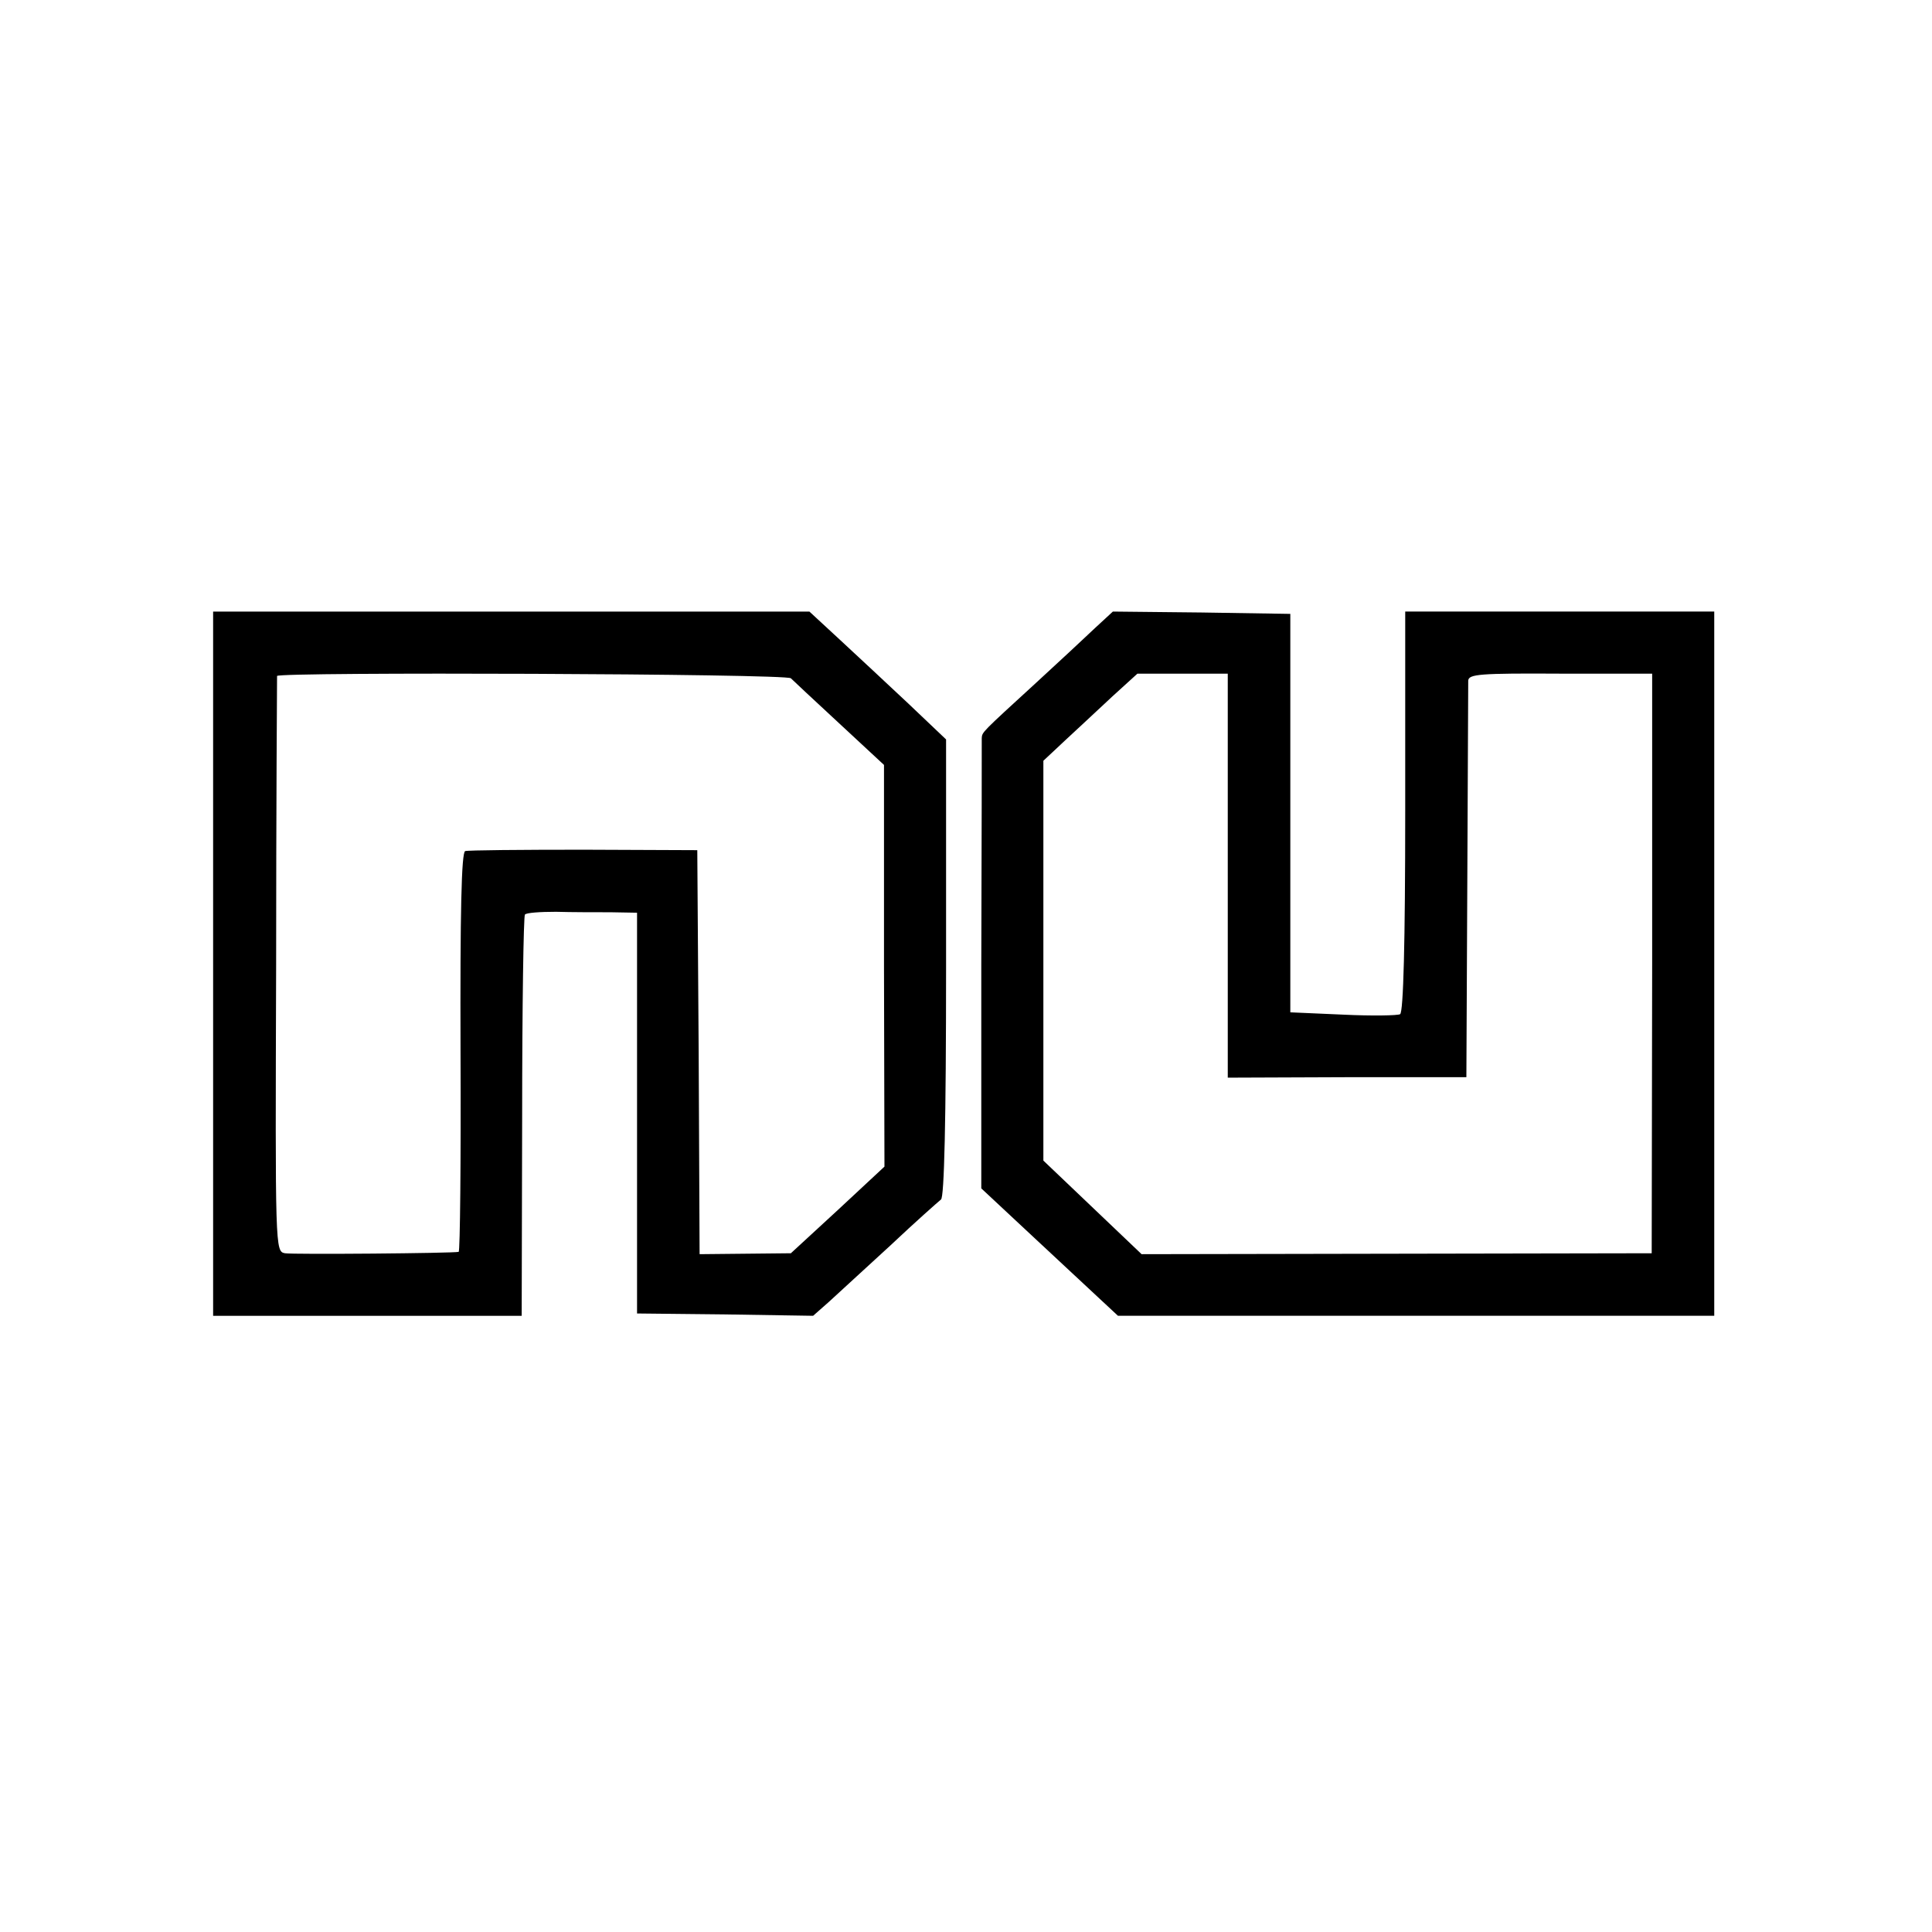<?xml version="1.0" standalone="no"?>
<!DOCTYPE svg PUBLIC "-//W3C//DTD SVG 20010904//EN"
 "http://www.w3.org/TR/2001/REC-SVG-20010904/DTD/svg10.dtd">
<svg version="1.0" xmlns="http://www.w3.org/2000/svg"
 width="417pt" height="417pt" viewBox="0 0 417 417"
 preserveAspectRatio="xMidYMid meet">
<g transform="translate(0,417) scale(0.1,-0.1)"
fill="#000000" stroke="none">
<path d="M460 2090 l0 -760 333 0 333 0 1 430 c0 237 3 433 6 436 3 4 33 6 67
6 33 -1 86 -1 118 -1 l57 -1 0 -433 0 -432 190 -2 190 -3 34 30 c19 17 78 72
133 122 54 51 104 95 109 99 7 4 11 168 11 500 l0 493 -81 77 c-45 42 -111
104 -148 138 l-66 61 -644 0 -643 0 0 -760z m1247 616 c4 -4 51 -48 104 -97
l97 -90 0 -434 1 -433 -101 -94 -101 -93 -98 -1 -99 -1 -2 436 -3 436 -245 1
c-135 0 -250 -1 -256 -3 -8 -3 -11 -131 -10 -433 1 -237 -1 -431 -4 -432 -12
-3 -357 -6 -375 -3 -21 4 -21 8 -19 622 0 340 2 620 2 624 3 9 1100 5 1109 -5z"/>
<path d="M2363 2814 c-21 -20 -78 -73 -127 -118 -118 -108 -116 -106 -117
-119 0 -7 0 -228 -1 -492 l0 -480 75 -70 c41 -38 107 -100 147 -137 l73 -68
644 0 643 0 0 760 0 760 -333 0 -334 0 0 -431 c0 -286 -4 -433 -11 -438 -5 -3
-61 -4 -123 -1 l-114 5 0 430 0 430 -192 3 -191 2 -39 -36z m287 -534 l0 -436
258 1 257 0 2 420 c1 231 2 427 2 436 1 14 25 16 199 15 l198 0 0 -626 -1
-625 -550 -1 -551 -1 -106 101 -106 101 0 432 0 431 47 44 c25 23 71 66 101
94 l55 50 98 0 97 0 0 -436z"/>
</g>
</svg>
